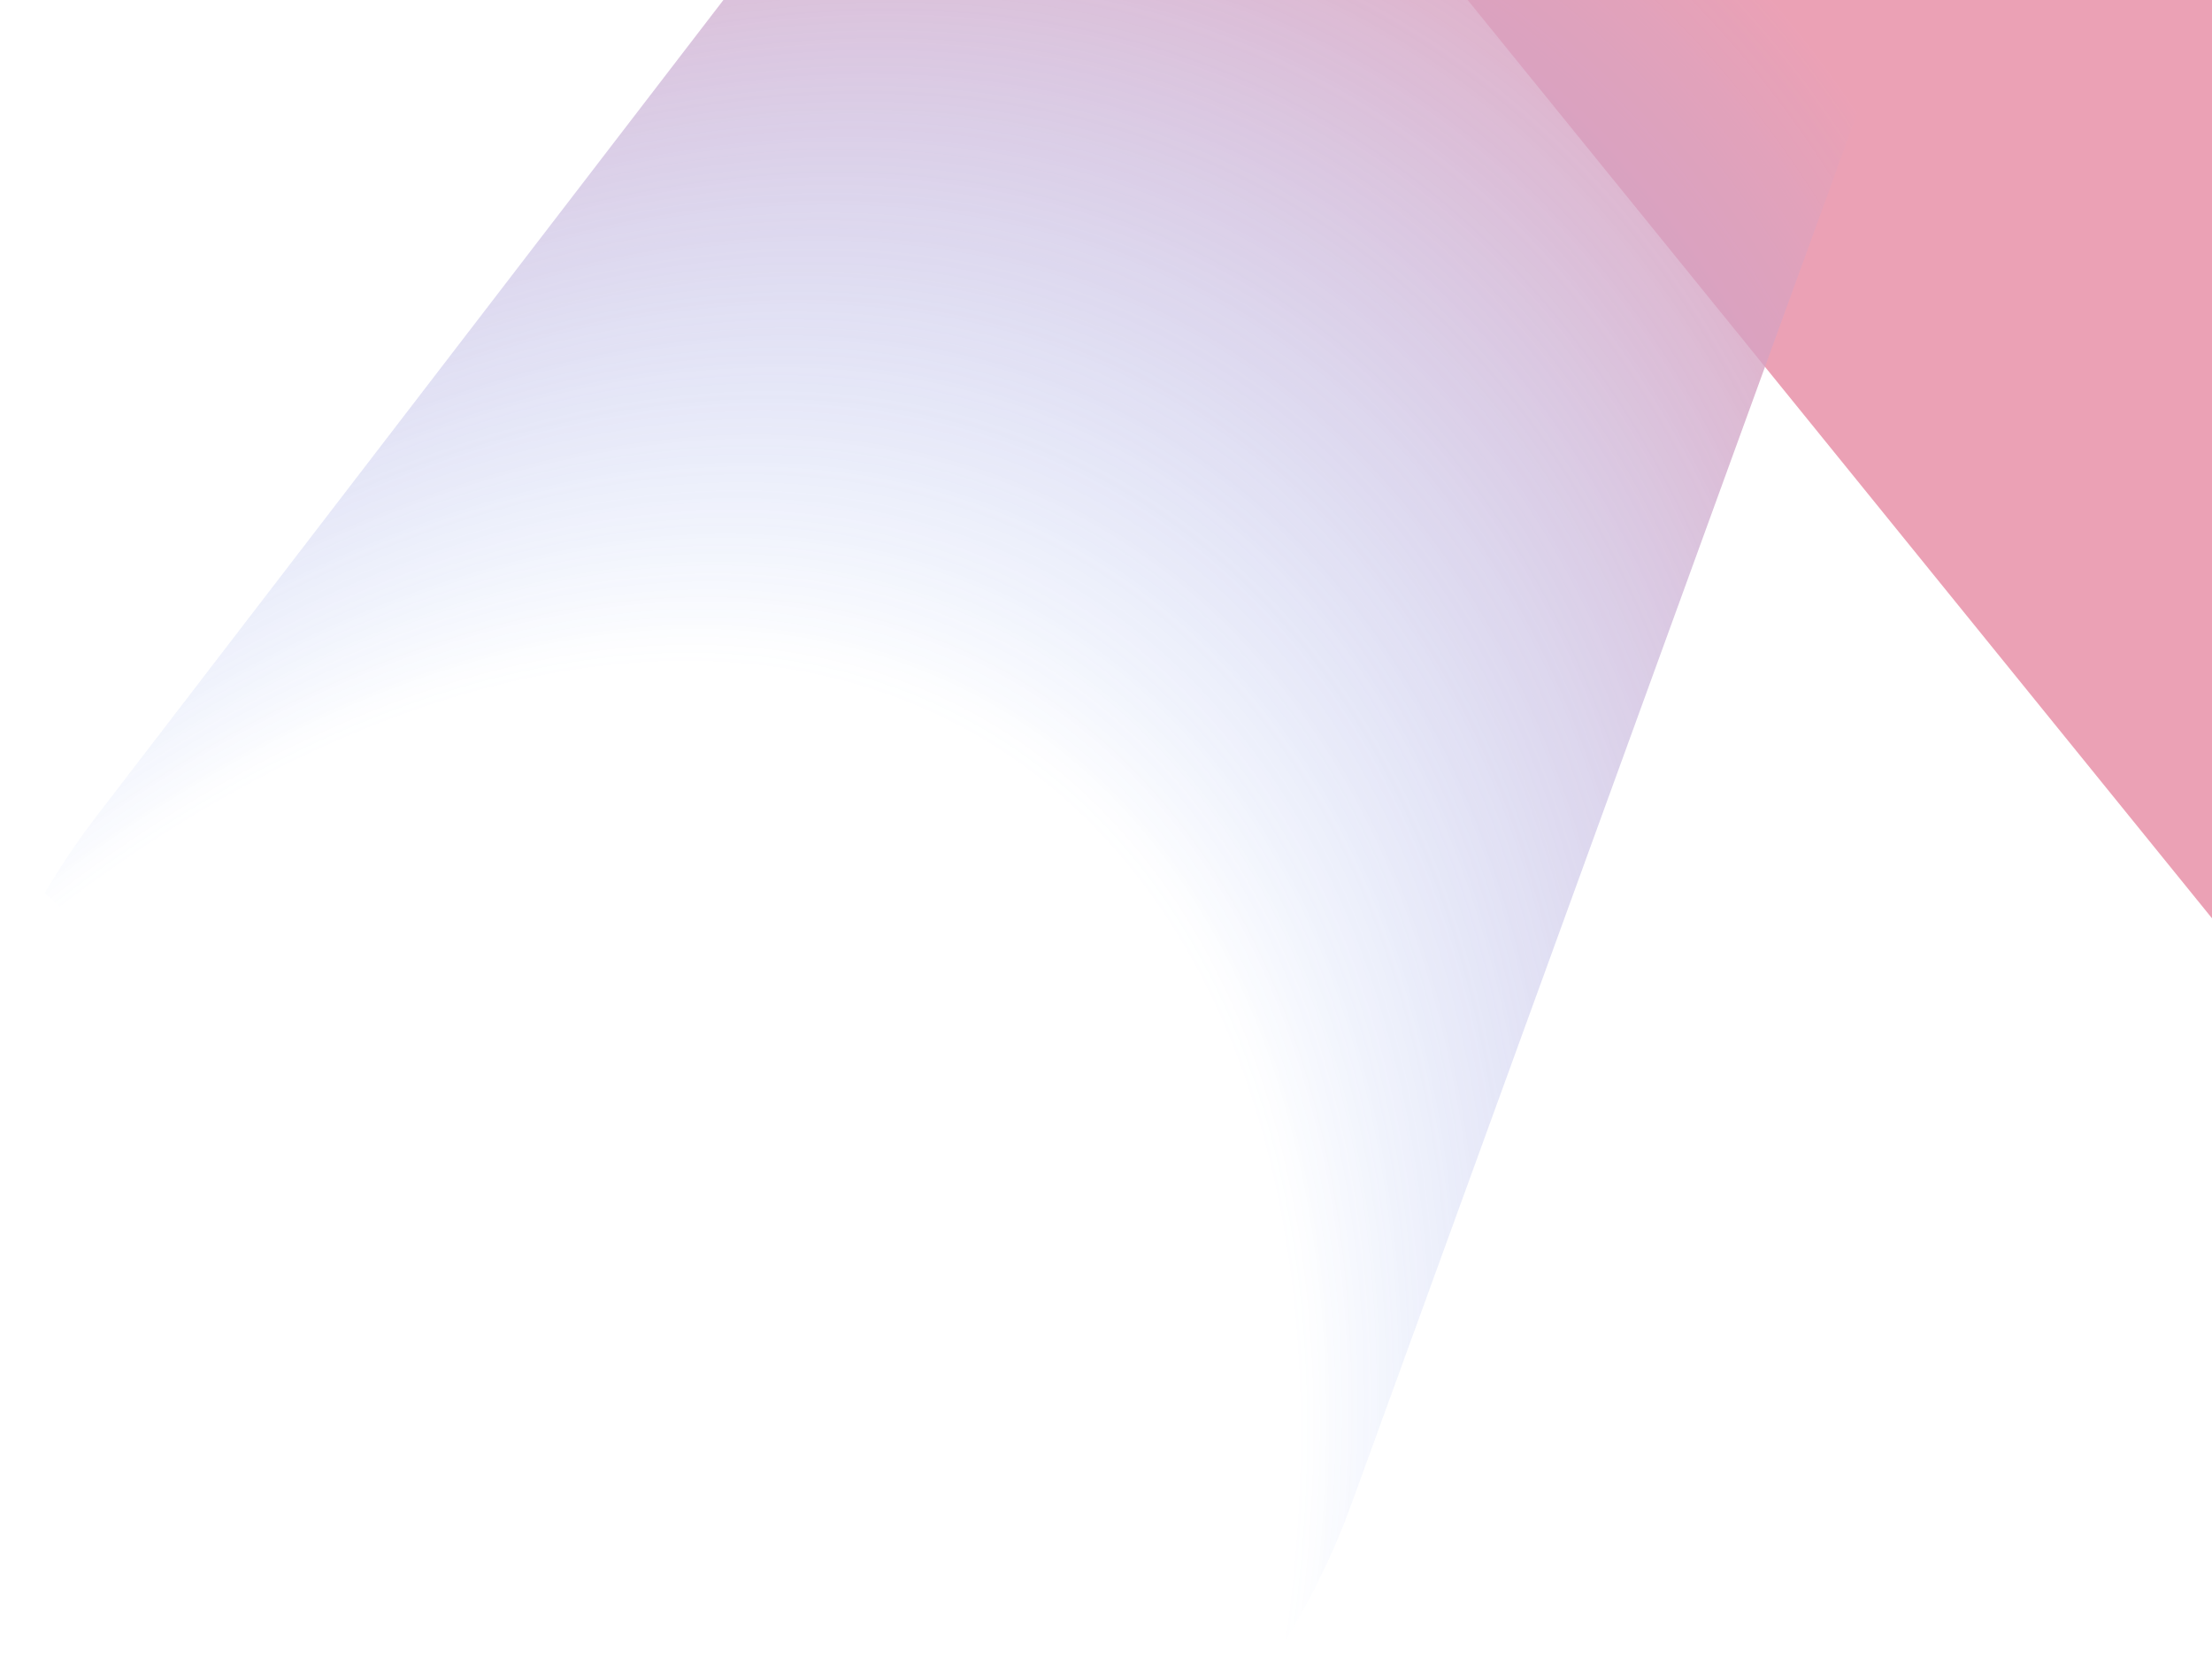 <svg width="283" height="215" viewBox="0 0 283 215" fill="none" xmlns="http://www.w3.org/2000/svg">
<g clip-path="url(#clip0_2606_32234)">
<g style="mix-blend-mode:hard-light" opacity="0.56" clip-path="url(#clip1_2606_32234)">
<path d="M345.937 133.925C328.241 146.513 303.808 143.177 290.135 126.306L168.639 -23.604C149.281 -47.49 154.096 -82.758 179.15 -100.579V-100.579C204.208 -118.404 239.11 -111.38 255.321 -85.249L357.048 78.719C368.494 97.169 363.63 121.339 345.937 133.925V133.925Z" fill="#DC587B"/>
<path d="M42.172 242.559C91.894 269.122 153.616 245.488 172.88 192.508L257.553 -40.362C266.754 -65.666 256.061 -93.895 232.405 -106.754V-106.754C208.892 -119.535 179.574 -113.317 163.273 -92.091L12.352 104.432C-22.492 149.805 -8.287 215.602 42.172 242.559V242.559Z" fill="url(#paint0_radial_2606_32234)"/>
</g>
</g>
<defs>
<radialGradient id="paint0_radial_2606_32234" cx="0" cy="0" r="1" gradientUnits="userSpaceOnUse" gradientTransform="translate(40.178 244.211) rotate(-61.427) scale(377.888 241.004)">
<stop offset="0.455" stop-color="#2563EB" stop-opacity="0"/>
<stop offset="0.819" stop-color="#DC587B"/>
</radialGradient>
<clipPath id="clip0_2606_32234">
<rect width="283" height="215" fill="white"/>
</clipPath>
<clipPath id="clip1_2606_32234">
<rect width="349.857" height="383.03" fill="white" transform="matrix(-0.741 -0.672 -0.672 0.741 501.466 46.594)"/>
</clipPath>
</defs>
</svg>
